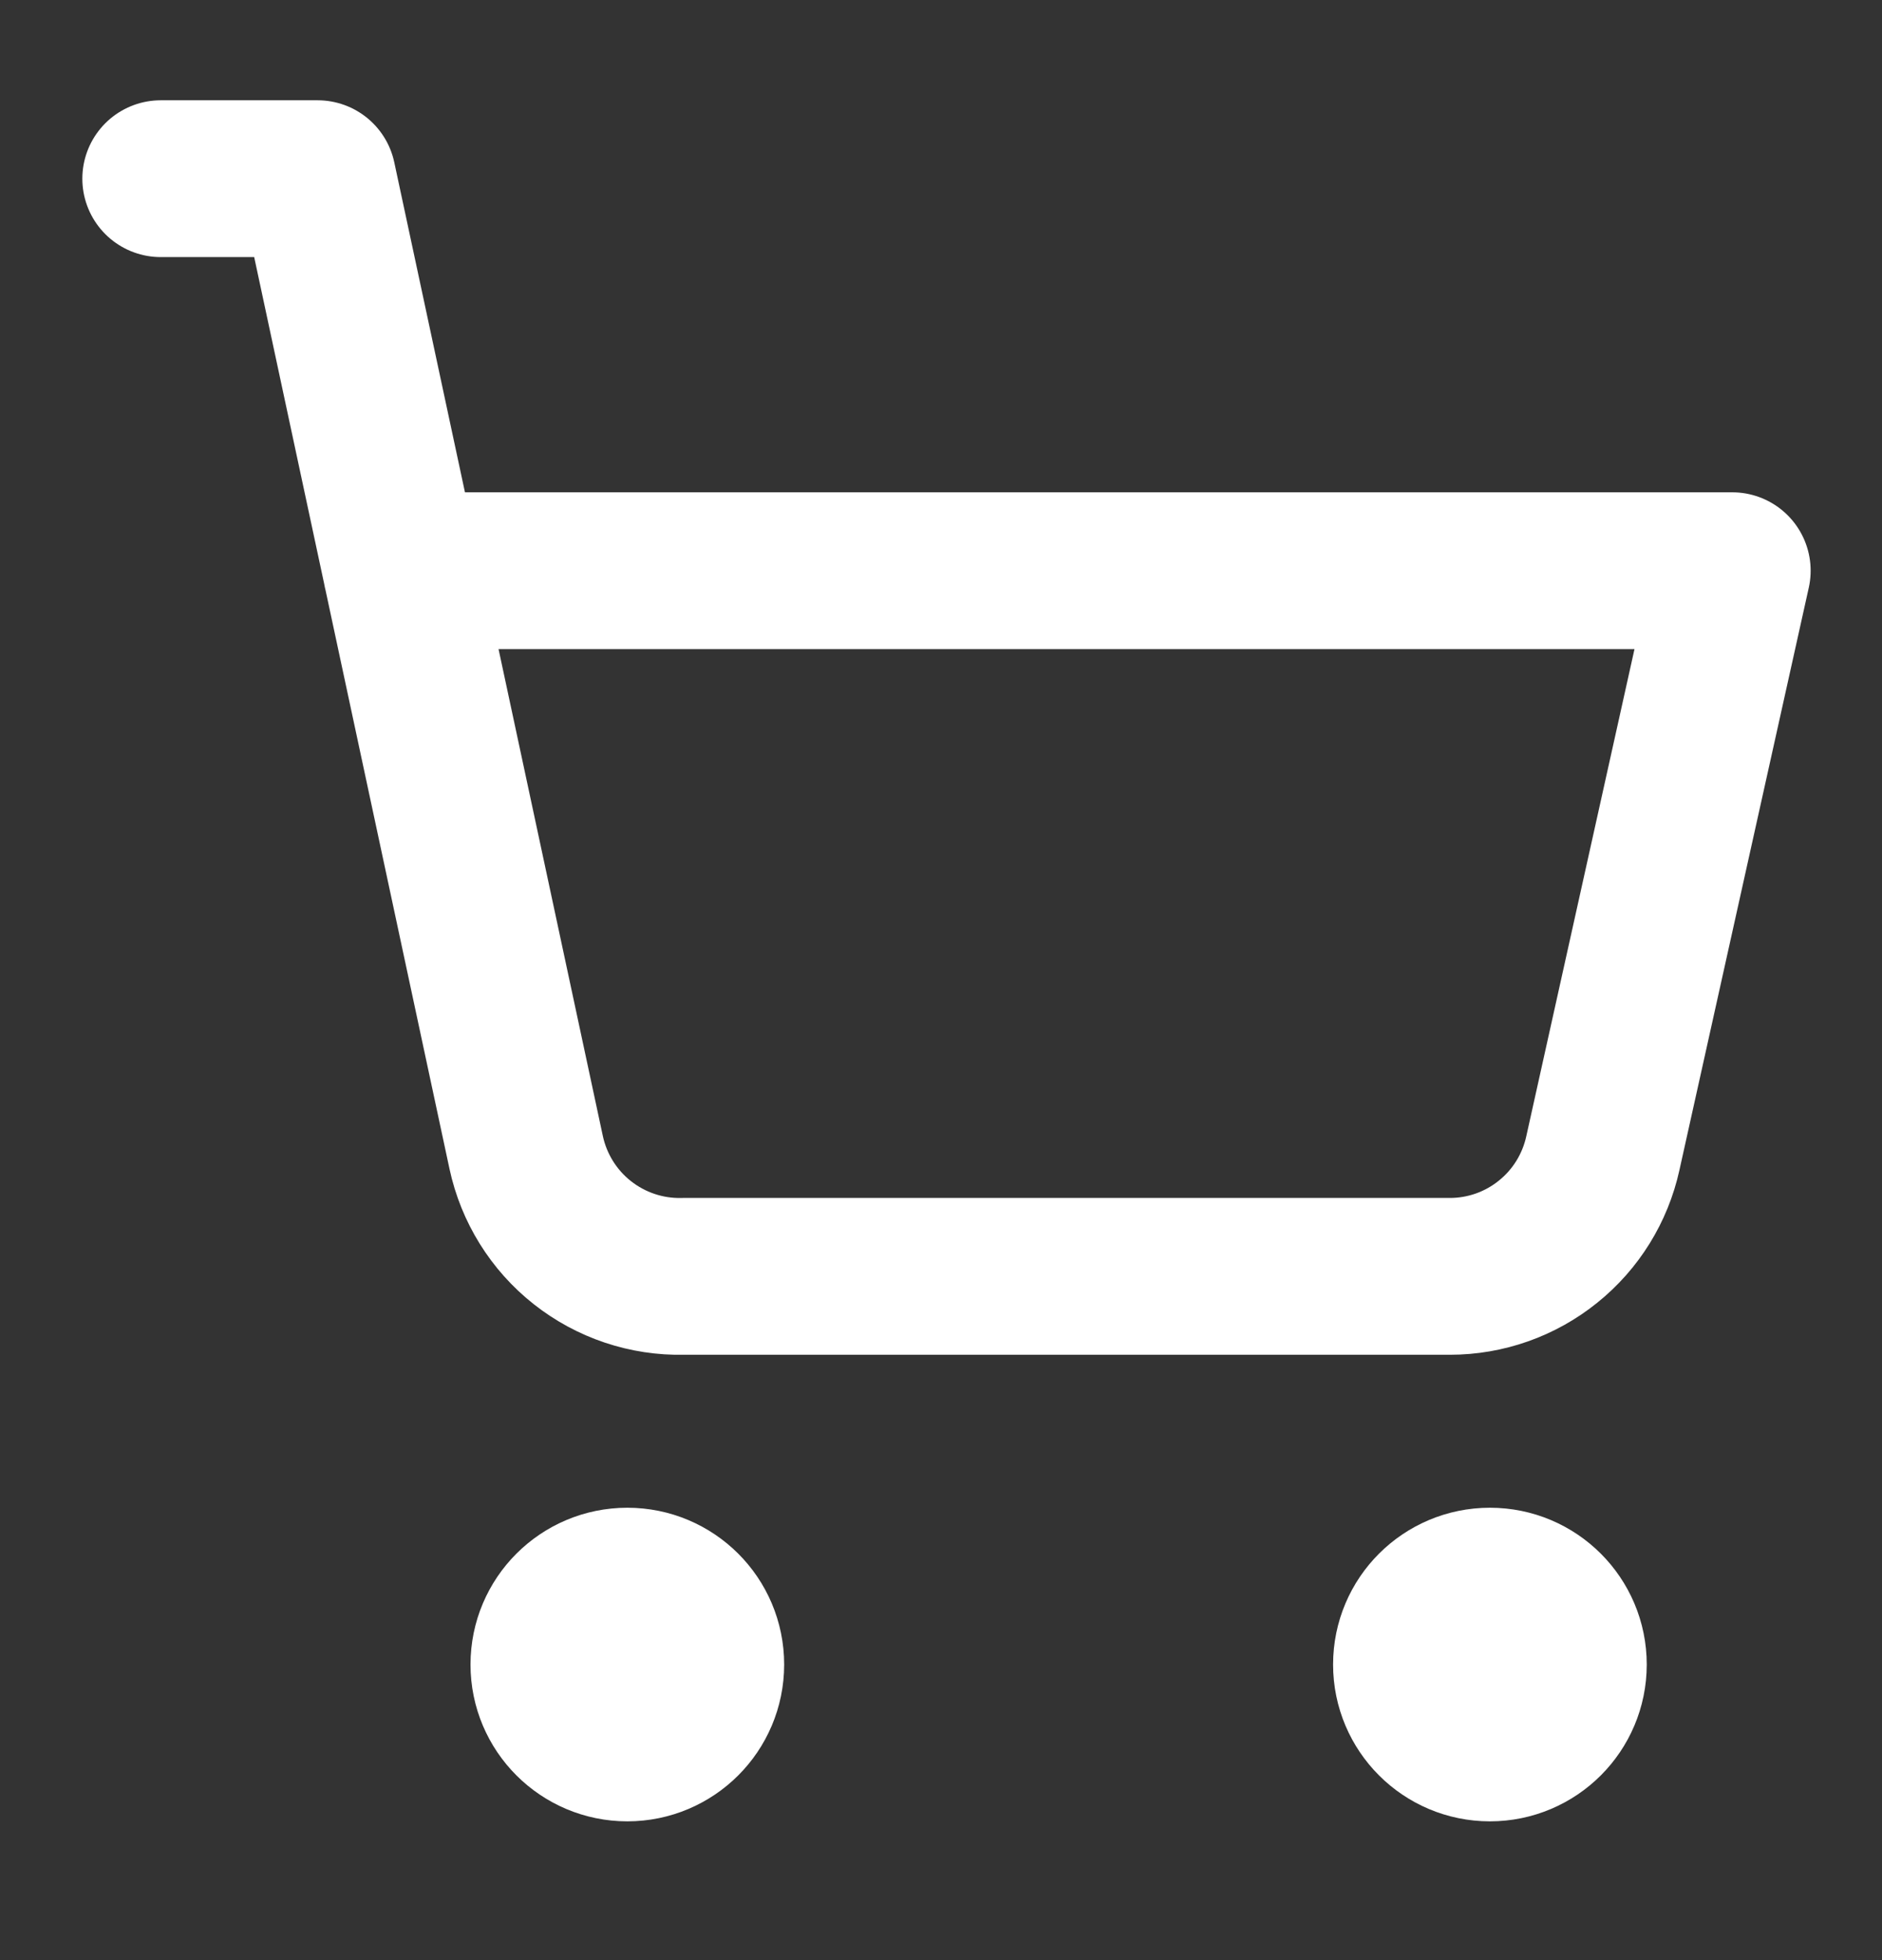 <svg width="24" height="25" viewBox="0 0 24 25" fill="none" xmlns="http://www.w3.org/2000/svg">
<rect x="0" y="0" width="24" height="25" fill="#333333" stroke="none"/>
<path d="M8 22.23C8.552 22.23 9 21.782 9 21.23C9 20.677 8.552 20.23 8 20.23C7.448 20.23 7 20.677 7 21.23C7 21.782 7.448 22.23 8 22.23Z" stroke="white" stroke-width="2" stroke-linecap="round" stroke-linejoin="round"/>
<path d="M19 22.23C19.552 22.23 20 21.782 20 21.23C20 20.677 19.552 20.23 19 20.23C18.448 20.23 18 20.677 18 21.23C18 21.782 18.448 22.23 19 22.23Z" stroke="white" stroke-width="2" stroke-linecap="round" stroke-linejoin="round"/>
<path d="M2.05 2.279H4.05L6.71 14.699C6.808 15.154 7.061 15.561 7.426 15.849C7.791 16.137 8.245 16.29 8.71 16.279H18.49C18.945 16.279 19.387 16.123 19.741 15.837C20.096 15.552 20.342 15.154 20.44 14.709L22.09 7.279H5.12" stroke="white" stroke-width="2" stroke-linecap="round" stroke-linejoin="round"/>
</svg>
